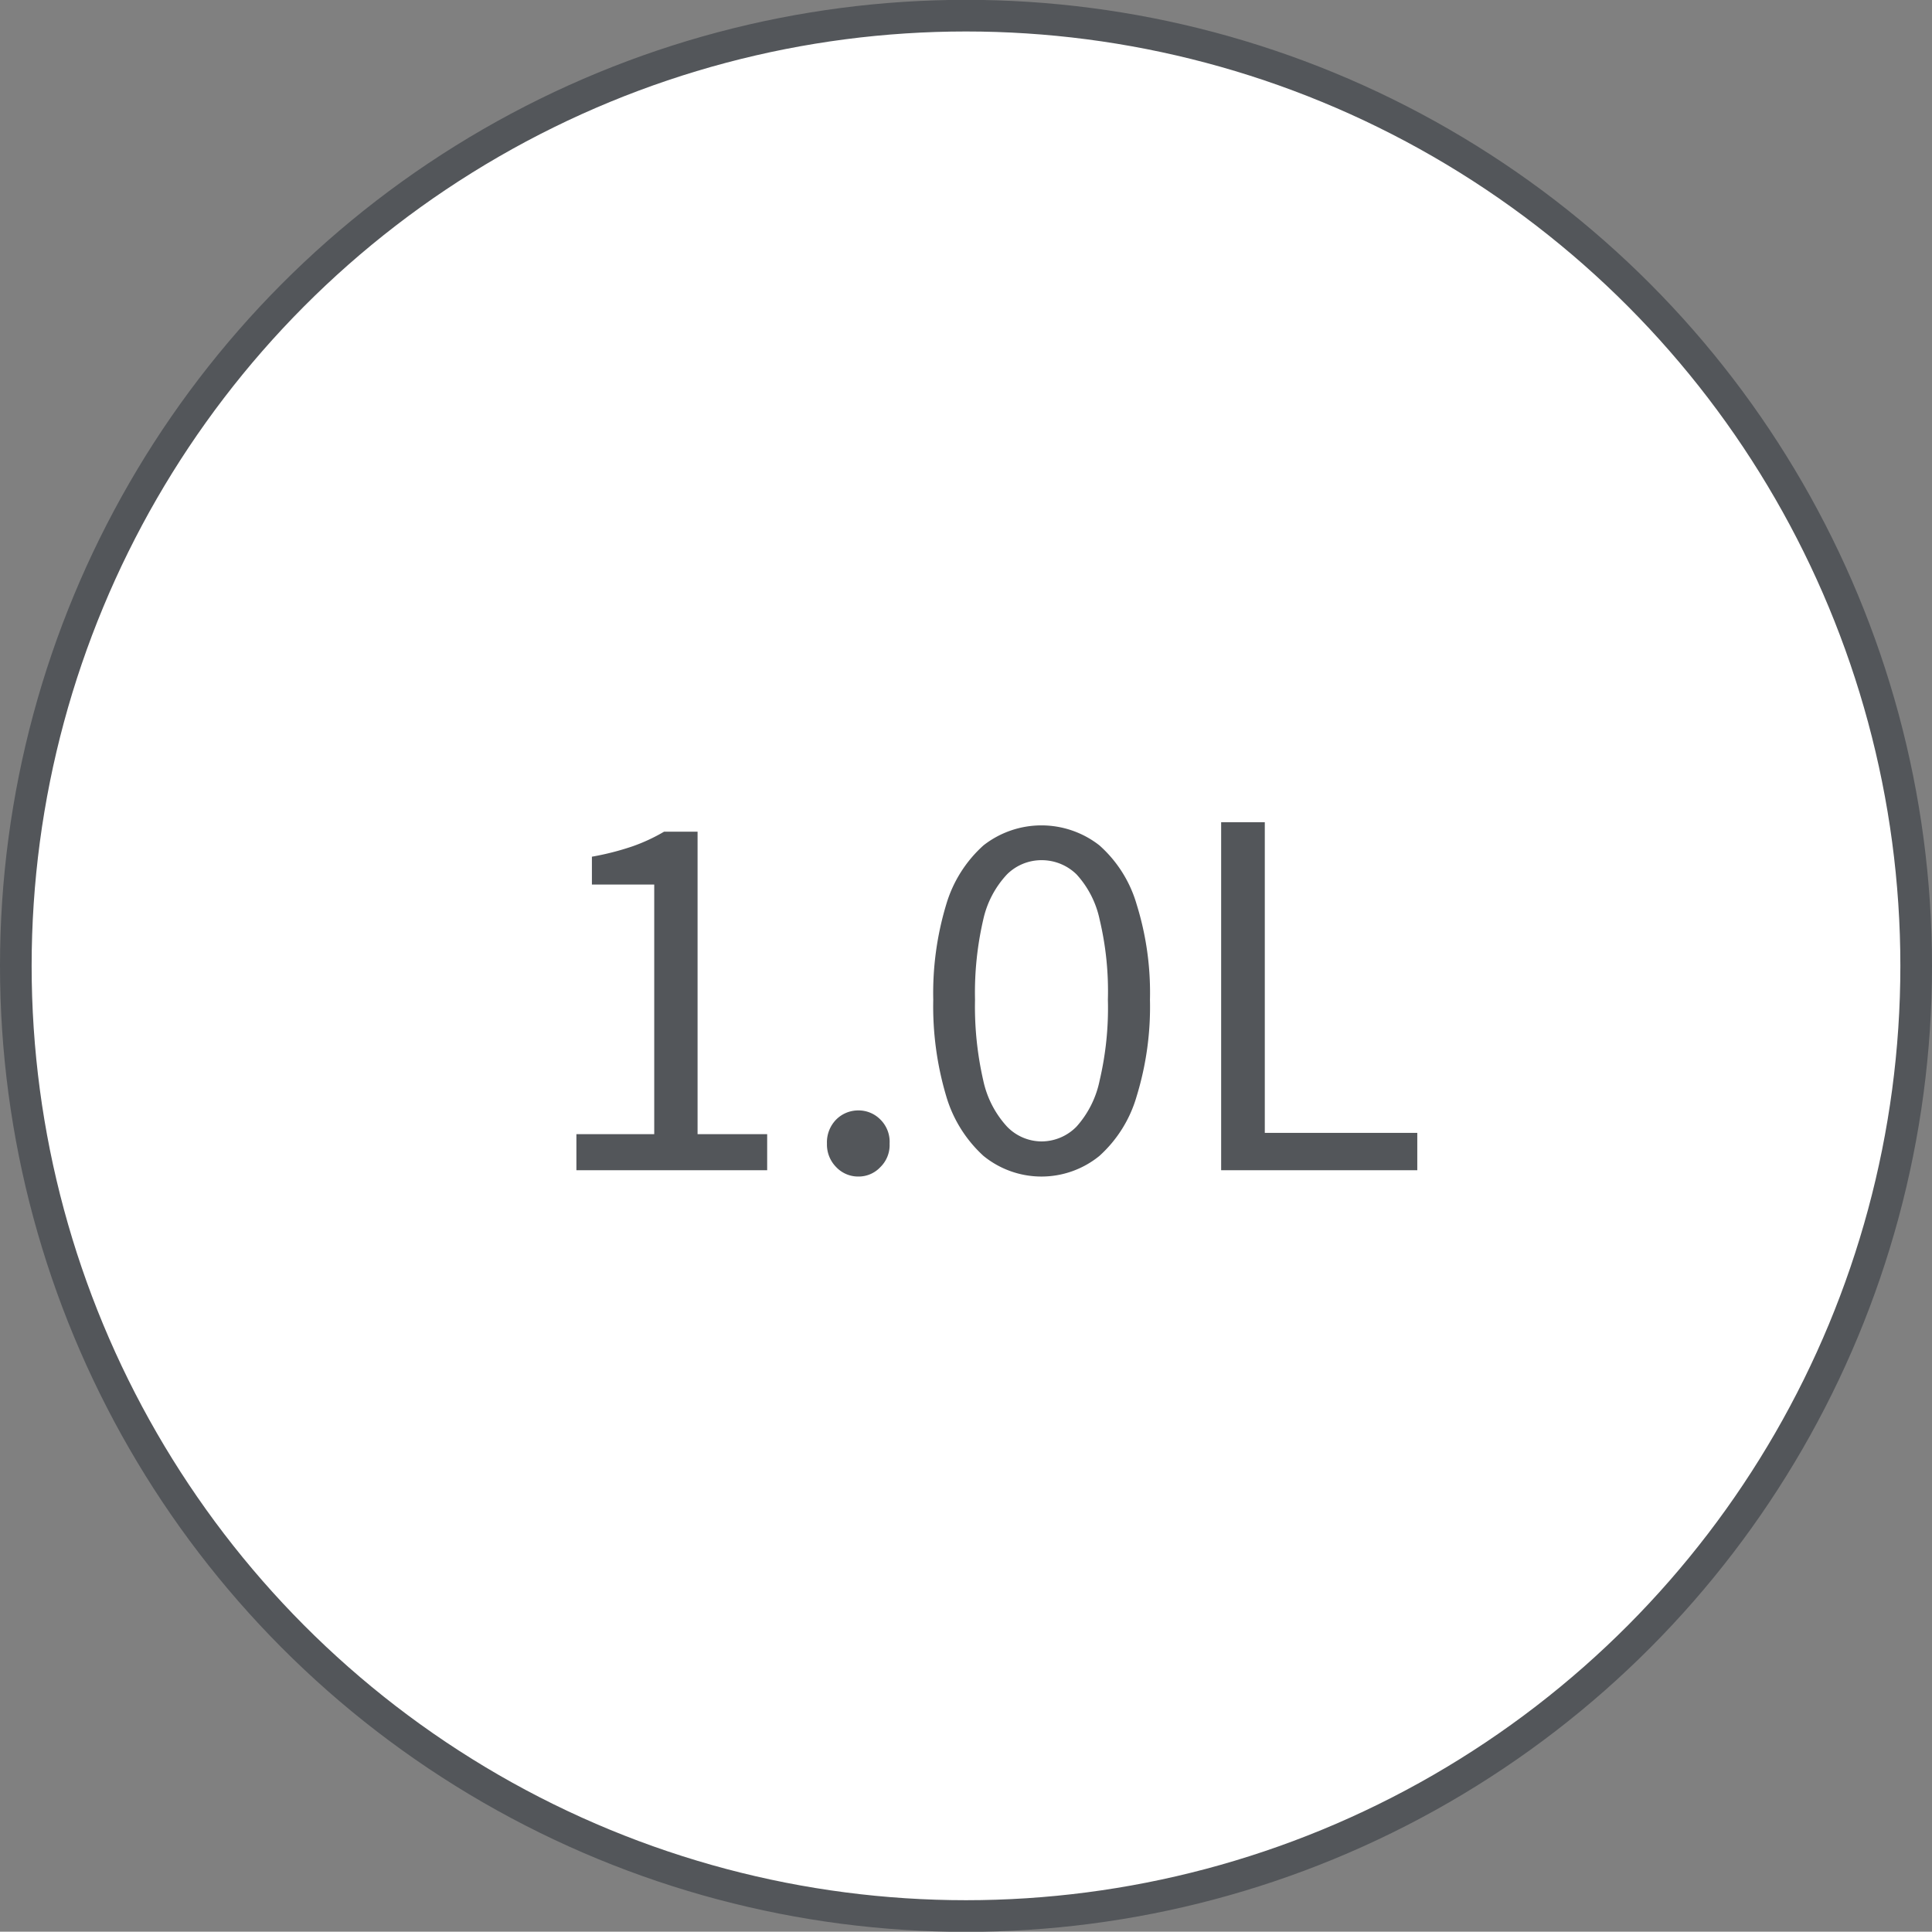 <svg id="icon-sized-balls-1l-01.svg" xmlns="http://www.w3.org/2000/svg" width="61.07" height="61.06" viewBox="0 0 61.07 61.06">
  <rect x="0" y="0" width="61.07" height="61.06" fill="#808080" stroke="none"/>
  <defs>
    <style>
      .cls-1 {
        fill: #fff;
        stroke: #53565a;
        stroke-linejoin: round;
        stroke-width: 1px;
      }

      .cls-2 {
        fill: #53565a;
        fill-rule: evenodd;
      }
    </style>
  </defs>
  <circle id="楕円形_1" data-name="楕円形 1" class="cls-1" cx="30.535" cy="30.53" r="30.035"/>
  <path id="_1.0L" data-name="1.0L" class="cls-2" d="M1067.56,3436.37v-1.14h-2.2v-9.56h-1.06a5.635,5.635,0,0,1-.99.46,8.611,8.611,0,0,1-1.29.33v0.88h1.97v7.89h-2.46v1.14h6.03Zm3.58-.1a0.972,0.972,0,0,0,.29-0.74,0.988,0.988,0,0,0-.29-0.76,0.967,0.967,0,0,0-.7-0.29,0.984,0.984,0,0,0-.7.29,1.025,1.025,0,0,0-.29.76,1.01,1.01,0,0,0,.29.74,0.954,0.954,0,0,0,.7.3A0.938,0.938,0,0,0,1071.14,3436.27Zm6.92-.35a4.042,4.042,0,0,0,1.18-1.89,9.638,9.638,0,0,0,.42-3.05,9.375,9.375,0,0,0-.42-3.01,3.973,3.973,0,0,0-1.18-1.87,2.973,2.973,0,0,0-3.66,0,4.051,4.051,0,0,0-1.18,1.87,9.685,9.685,0,0,0-.41,3.01,9.958,9.958,0,0,0,.41,3.05,4.122,4.122,0,0,0,1.18,1.89A2.9,2.9,0,0,0,1078.06,3435.92Zm-2.92-.93a3.12,3.12,0,0,1-.75-1.46,10.468,10.468,0,0,1-.26-2.55,10.235,10.235,0,0,1,.26-2.53,3.049,3.049,0,0,1,.75-1.43,1.545,1.545,0,0,1,1.09-.45,1.574,1.574,0,0,1,1.11.45,3.041,3.041,0,0,1,.73,1.43,9.774,9.774,0,0,1,.26,2.53,9.994,9.994,0,0,1-.26,2.55,3.114,3.114,0,0,1-.73,1.46,1.553,1.553,0,0,1-1.11.47A1.526,1.526,0,0,1,1075.14,3434.99Zm12.97,1.38v-1.18h-4.82v-9.82h-1.38v11h6.2Z" transform="translate(-1043.31 -3399.38)"/>
</svg>
